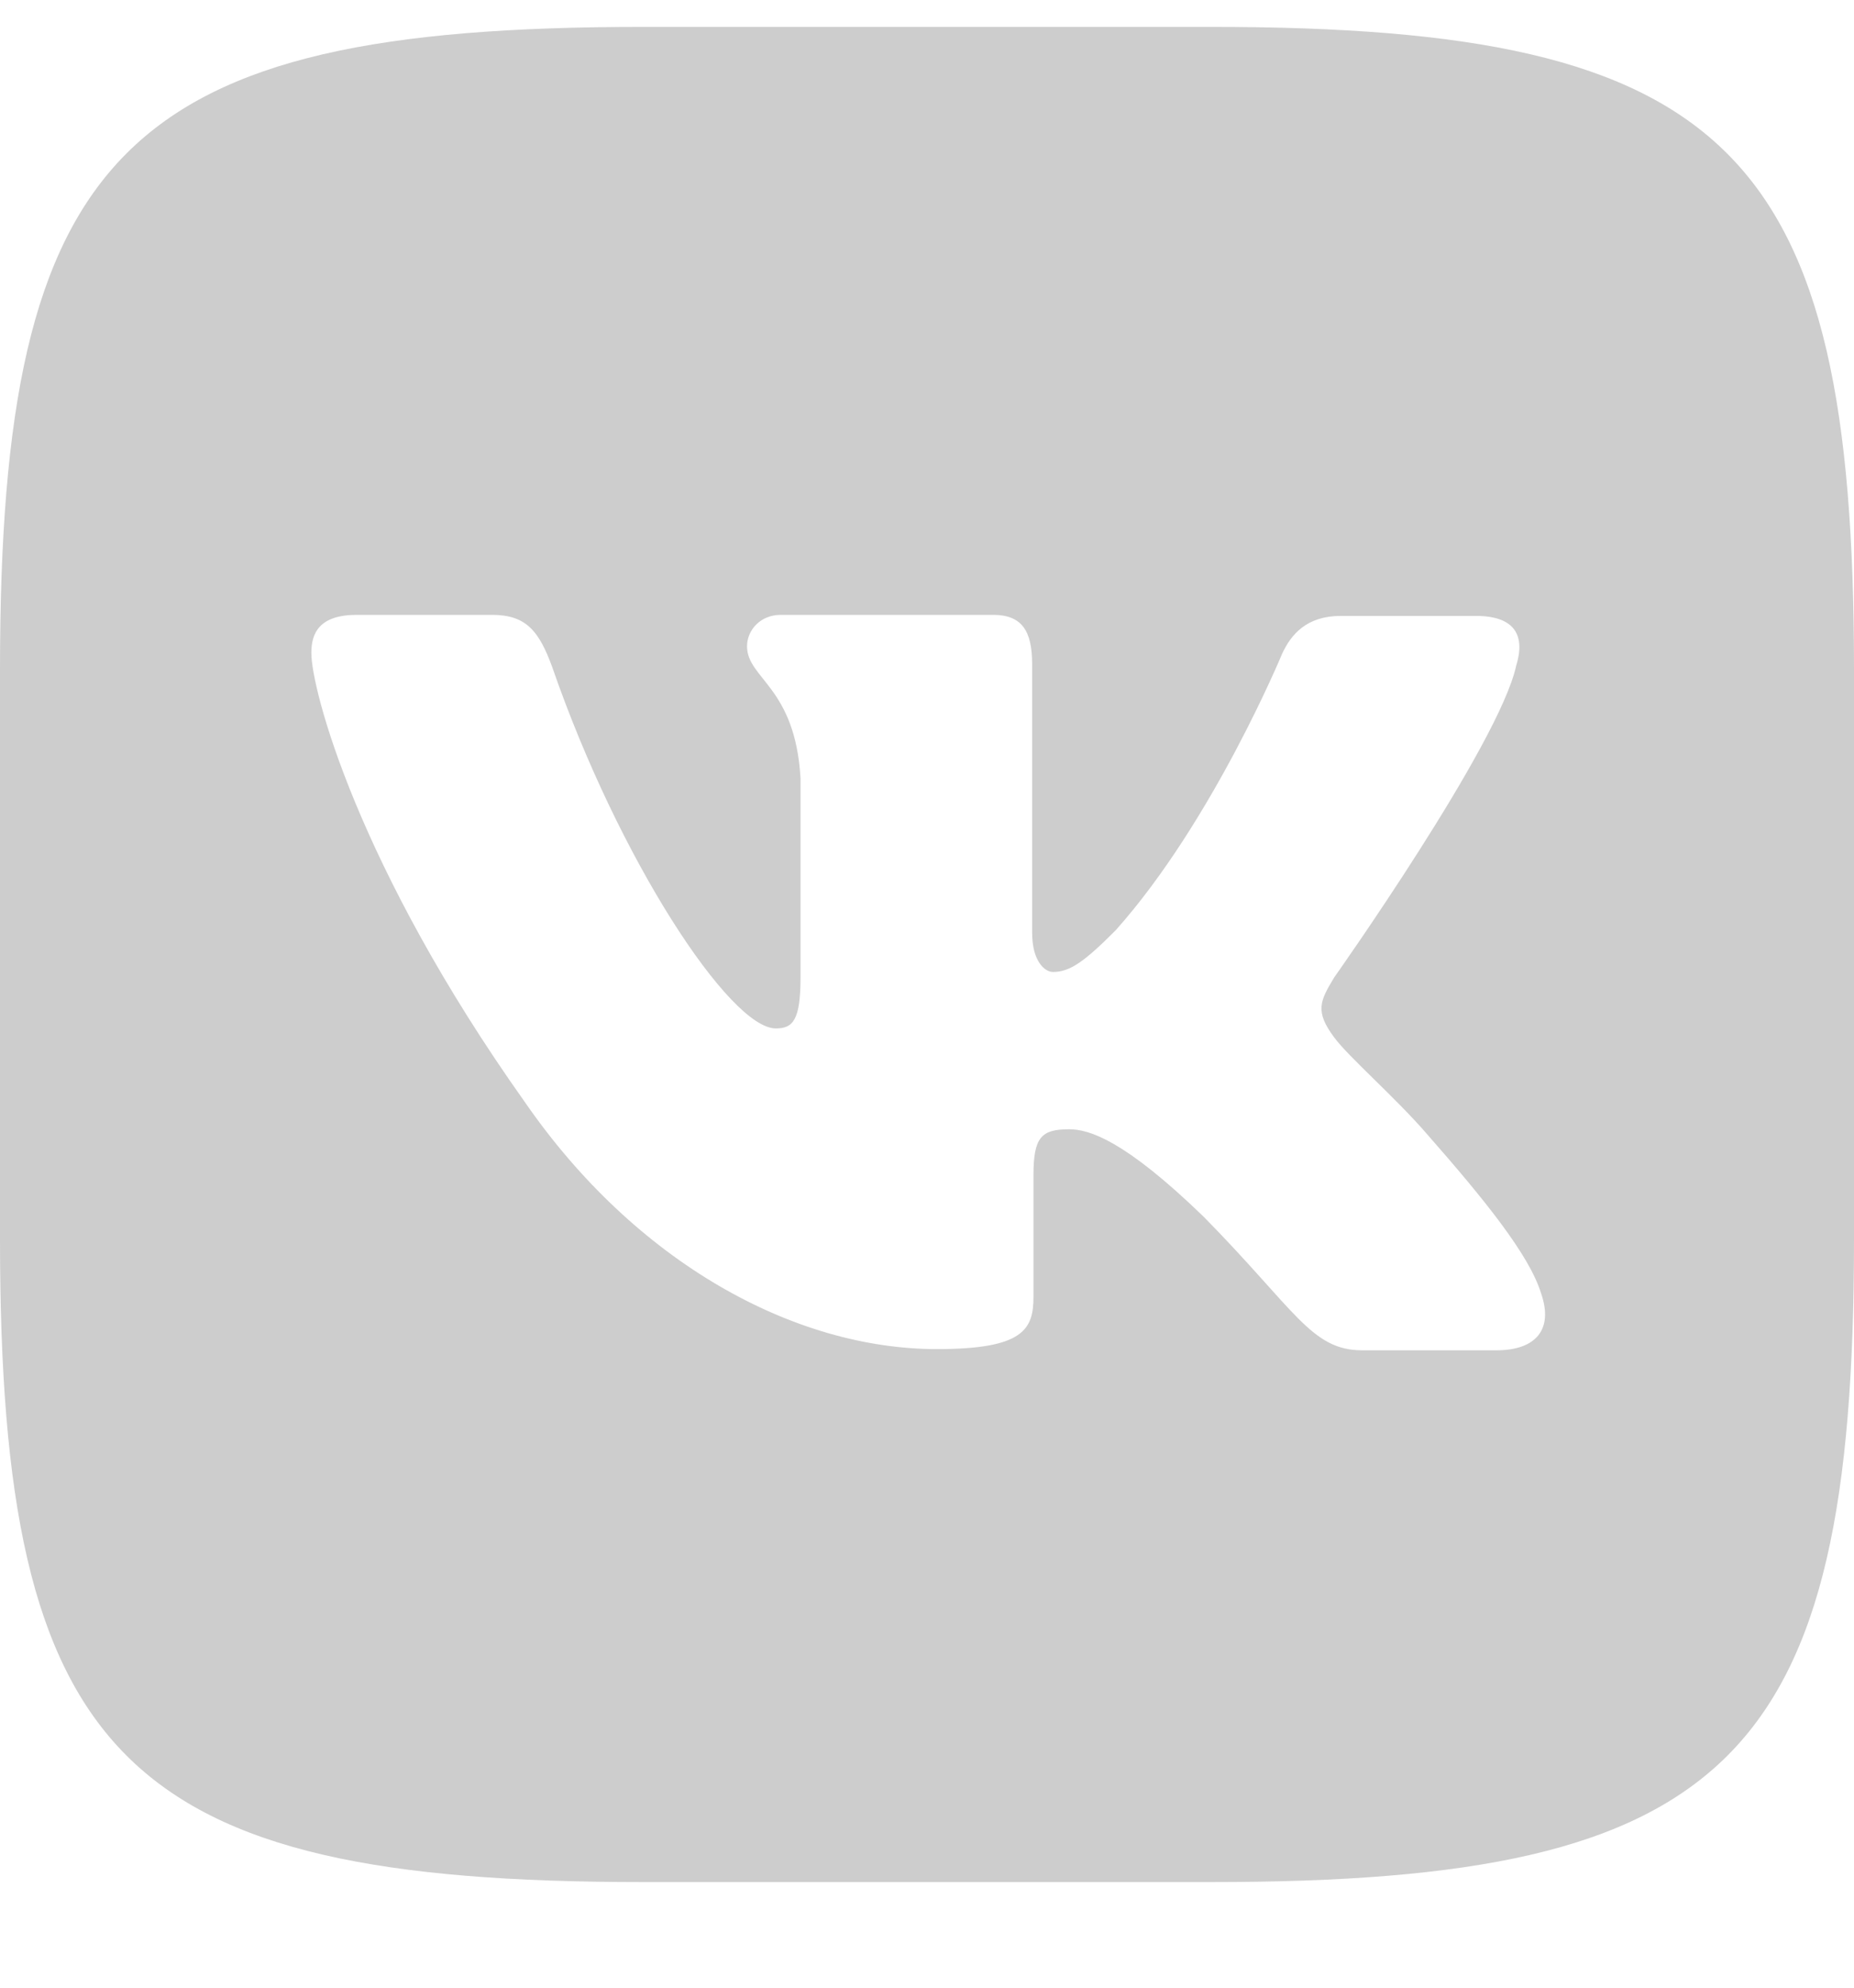 <?xml version="1.0" encoding="UTF-8"?> <svg xmlns="http://www.w3.org/2000/svg" width="14" height="15" viewBox="0 0 14 15" fill="none"> <path opacity="0.7" d="M9.149 0.203H4.851C0.93 0.203 0 1.133 0 5.054V9.352C0 13.274 0.93 14.203 4.851 14.203H9.149C13.07 14.203 14 13.274 14 9.352V5.054C14 1.133 13.061 0.203 9.149 0.203ZM11.302 10.19H10.286C9.901 10.19 9.782 9.885 9.09 9.183C8.488 8.6 8.222 8.522 8.073 8.522C7.864 8.522 7.804 8.581 7.804 8.869V9.787C7.804 10.033 7.727 10.181 7.075 10.181C5.997 10.181 4.801 9.529 3.962 8.315C2.698 6.535 2.351 5.202 2.351 4.927C2.351 4.778 2.411 4.64 2.695 4.64H3.714C3.971 4.64 4.069 4.758 4.17 5.034C4.673 6.488 5.512 7.761 5.858 7.761C5.986 7.761 6.045 7.702 6.045 7.376V5.875C6.006 5.182 5.641 5.123 5.641 4.877C5.641 4.758 5.739 4.64 5.896 4.64H7.498C7.715 4.64 7.794 4.758 7.794 5.013V7.039C7.794 7.258 7.892 7.335 7.951 7.335C8.079 7.335 8.188 7.258 8.425 7.02C9.157 6.2 9.681 4.935 9.681 4.935C9.749 4.787 9.867 4.648 10.125 4.648H11.144C11.449 4.648 11.517 4.805 11.449 5.024C11.321 5.617 10.075 7.376 10.075 7.376C9.968 7.553 9.927 7.631 10.075 7.829C10.184 7.977 10.54 8.285 10.777 8.56C11.212 9.055 11.547 9.47 11.636 9.757C11.736 10.041 11.588 10.19 11.301 10.19L11.302 10.19Z" fill="#B8B8B8"></path> </svg> 